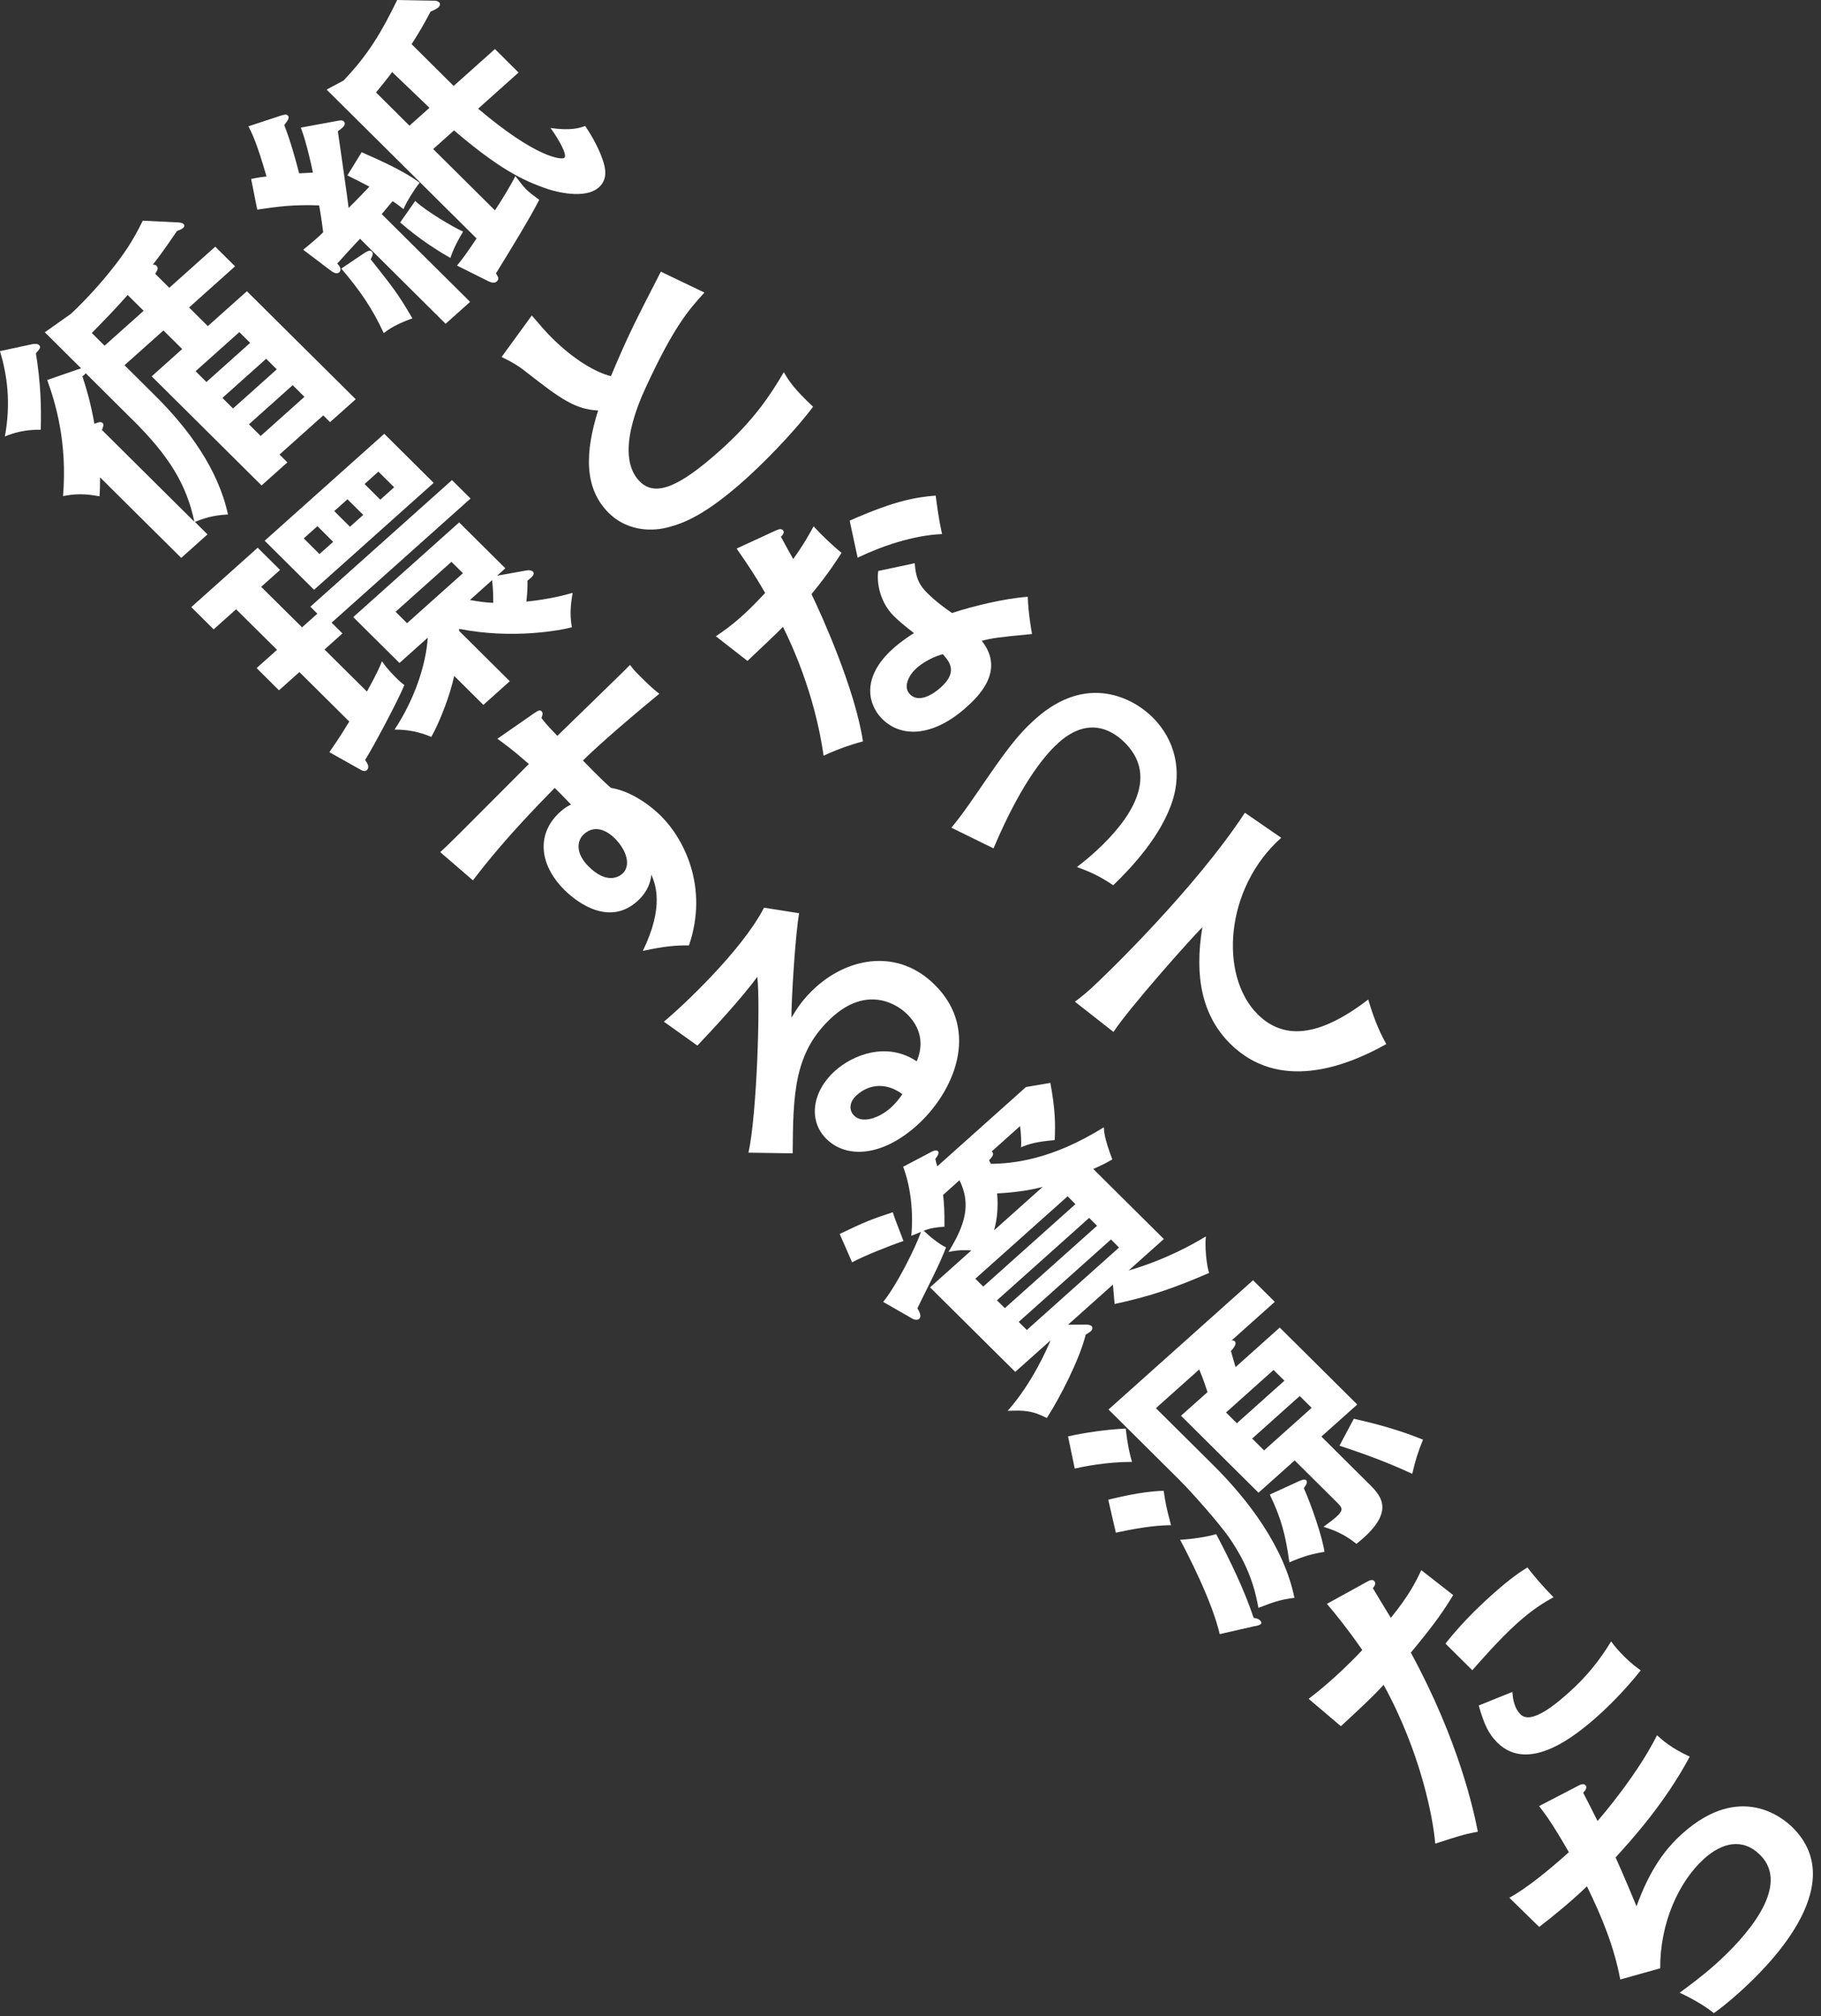 <svg width="206" height="228" viewBox="0 0 206 228" fill="none" xmlns="http://www.w3.org/2000/svg">
<rect x="0" y="0" width="206" height="228" fill="#333333" stroke="none"/>
<path d="M174.11 204.261C174.76 205.09 175.62 206.239 177.48 209.479C175.17 211.542 172.79 213.491 170.75 214.631L174.12 217.928C175.81 216.637 178.05 214.782 179.52 213.331C181.25 216.873 182.62 220.245 183.29 223.871L187.81 222.609C187.78 217.551 189.87 212.823 192.81 210.186C194.82 208.396 197.13 207.822 199.11 209.781C202.72 213.369 197.34 219.227 194.06 222.157C192.38 223.654 190.89 224.709 190.01 225.368C191.45 226.037 192.84 226.838 193.88 227.676C194.59 227.177 195.42 226.527 196.67 225.415C199.77 222.646 209.46 213.303 202.79 206.682C201.68 205.58 196.84 201.549 190.34 207.351C188.38 209.102 186.64 211.429 185.13 215.592C183.69 212.107 182.97 210.525 182.76 210.073C184.5 208.161 188.33 203.96 191.15 198.667C188.97 197.659 188.03 196.773 187.45 196.246C185.3 200.579 181.33 205.26 180.72 205.947C180.51 205.495 179.36 203.253 179.1 202.754C179.36 202.481 179.59 202.133 179.35 201.897C179.16 201.709 178.88 201.765 178.48 201.991L174.11 204.261ZM167.28 192.884C167.89 195.022 168.4 196.105 169.39 197.084C172.98 200.645 178.35 196.208 180.74 194.08C181.93 193.015 183.69 191.311 185.61 188.909C185.12 188.57 184.54 188.137 183.77 187.374C183.07 186.677 182.59 186.112 182.26 185.631C180.96 187.788 179.45 189.644 177.55 191.348C176.38 192.394 173.29 195.163 172.01 193.891C171.34 193.223 171.14 192.262 171.09 191.348L167.28 192.884ZM166.55 188.899C167.32 188.033 169.59 185.405 171.62 183.587C173.55 181.864 174.76 181.195 175.74 180.639C174.34 179.208 173.63 178.351 172.79 177.277C172.16 177.654 170.95 178.417 168.77 180.376C168.14 180.941 165.6 183.211 163.52 185.886L166.56 188.899H166.55ZM150.1 181.383C151.2 182.674 152.35 184.096 154.11 186.611C152.53 188.297 151.11 189.568 150.62 190.002C149.55 190.953 148.72 191.612 148.04 192.13L151.69 195.229C154.03 193.044 155.12 192.074 156.52 190.548C160.74 198.233 162.14 205.702 162.36 208.509C164.91 207.69 165.51 207.464 167.18 207.162C166.73 204.845 165.04 196.896 159.6 186.903C162.42 183.521 163.43 181.986 164.39 180.395L160.78 177.578C160.15 178.916 159.46 180.347 157.34 182.975C157.06 182.504 155.61 180.159 155.3 179.613C155.76 179.114 155.5 178.85 155.45 178.803C155.28 178.633 155.06 178.652 154.63 178.897L150.1 181.393V181.383ZM143.65 169.036C144.91 171.682 145.41 173.462 145.86 176.693C147.51 175.987 148.39 175.751 149.83 175.506C149.58 173.773 148.39 170.335 147.5 168.31C147.79 167.877 147.96 167.623 147.75 167.406C147.61 167.265 147.38 167.331 146.98 167.5L143.65 169.026V169.036ZM151.53 163.498C154.65 164.534 157.05 165.428 159.76 166.681C160.1 165.193 160.42 164.176 160.98 162.819C158.7 161.896 156.32 161.162 153.15 160.455L151.53 163.498ZM141.95 183.917C142.15 183.879 142.47 183.813 142.6 183.7C142.73 183.587 142.71 183.427 142.56 183.277C142.34 183.06 142.05 183.003 141.82 182.975C140.75 179.754 139.06 176.307 137.58 173.5C136.71 173.783 134.79 174.084 133.5 174.141C134.3 175.657 137.1 181.016 137.98 184.812L141.94 183.908L141.95 183.917ZM126.23 173.34C129.72 172.587 131.33 172.511 132.47 172.492C131.91 170.354 131.87 170.119 131.64 168.602C129.04 168.659 125.92 169.488 125.37 169.61L126.23 173.34ZM121.58 166.088C122.4 165.899 125.07 165.334 128.06 165.334C127.58 163.761 127.41 162.104 127.35 161.567C125.27 161.651 122.61 162.038 120.82 162.452L121.58 166.088ZM138.69 159.749L144.07 154.936L145.3 156.151L139.92 160.964L138.69 159.74V159.749ZM148.38 159.221L143 164.034L141.65 162.697L147.03 157.884L148.38 159.221ZM139.77 154.606C139.7 154.352 139.32 153.099 139.25 152.798C139.43 152.591 139.99 151.997 139.68 151.687C139.56 151.564 139.39 151.583 139.31 151.611L144.21 147.232L141.75 144.792L125.4 159.41L133.35 167.303C134.87 168.81 137.82 172.172 138.99 173.811C141.37 177.23 141.99 179.858 142.36 181.845C143.89 181.252 144.79 180.903 146.43 180.705C145.25 174.894 141.12 169.544 137.29 165.739L130.76 159.259L135.66 154.88C136.1 155.897 136.49 157.093 136.6 157.441L133.6 160.116L142.37 168.819L146.46 165.165L151.23 169.902C151.81 170.477 152.07 170.74 151.16 171.56C150.65 172.012 150.02 172.445 149.72 172.671C151.41 173.208 152.32 173.717 153.45 174.602C157.85 171.117 156.35 169.29 154.97 167.924L149.48 162.471L153.54 158.845L144.77 150.142L139.77 154.616V154.606ZM96.39 142.767C97.72 142.033 100.63 140.893 102.2 140.347C101.21 137.785 101.12 137.502 101 137.097C98.5 137.926 97.85 138.18 94.99 139.555L96.39 142.758V142.767ZM112.46 139.132C112.82 137.813 112.93 136.485 112.8 134.969C114.41 134.893 116.27 134.677 117.95 134.234L112.47 139.132H112.46ZM126.59 141.091L116.16 150.415L115.24 149.501L125.68 140.177L126.59 141.091ZM124.11 138.623L113.67 147.947L112.78 147.062L123.21 137.738L124.1 138.623H124.11ZM110.33 144.623L120.77 135.298L121.66 136.184L111.23 145.508L110.34 144.623H110.33ZM123.65 132.218C124.75 131.729 125.13 131.531 125.83 131.126C124.91 128.677 124.9 127.999 124.87 127.49C118.95 131.192 114.53 131.597 112.1 131.625C112 131.484 111.96 131.342 111.89 131.22C112.43 130.655 112.43 130.466 112.19 130.222L115.39 127.358C115.5 127.989 115.56 129.251 115.5 129.76C116.38 129.383 117.18 129.129 119.31 128.941C119.41 127.123 119.36 125.352 118.82 122.47L116.06 122.941L106.03 131.908C105.96 131.691 105.85 131.295 105.81 131.06C106.09 130.721 106.27 130.372 106.11 130.203C105.96 130.061 105.74 130.08 105.39 130.259L102.17 131.955C103.07 134.338 103.33 137.276 103.09 139.763C103.37 139.65 103.99 139.414 104.19 139.32C103.55 141.119 101.5 145.273 99.91 147.241L103.23 149.144C103.45 149.266 103.79 149.323 103.97 149.162C104.33 148.842 103.92 148.202 103.78 147.966C103.89 147.74 104.04 147.411 105.46 144.557C106.27 142.918 106.7 141.91 107.02 141.072C106.24 140.723 105.08 139.763 104.5 139.188C105.3 138.877 105.9 138.802 106.84 138.736C106.86 137.031 106.79 136.052 106.69 135.138L108.54 133.48C109.95 136.315 109.06 138.698 107.3 141.59C107.75 141.505 108.52 141.317 109.88 141.42L105.21 145.593L114.85 155.153L118.84 151.592C118.49 152.45 116.77 156.434 113.99 159.561C115.9 159.495 116.74 159.513 118.42 160.371C119.95 158.007 122.15 153.674 122.82 150.943C123 150.83 123.3 150.651 123.42 150.538C123.57 150.406 123.63 150.123 123.49 149.982C123.37 149.859 123.12 149.812 122.88 149.803L120.82 149.822L125.9 145.282L126.09 147.476C130.17 146.601 132.85 145.659 136.78 143.963C136.48 143.144 136.27 140.78 136.42 139.829C135.14 140.61 131.99 142.428 127.67 143.69L131.66 140.13L123.66 132.19L123.65 132.218ZM102.08 123.742C101.85 124.09 101.41 124.702 100.75 125.296C99.51 126.407 97.58 127.132 96.62 126.172C96.07 125.625 95.99 124.683 96.93 123.845C98.4 122.527 100.36 122.461 102.08 123.742ZM86.43 102.653C83.94 107.513 77.08 113.918 75.1 115.547L78.89 118.251C80.39 116.678 83.92 112.891 85.67 110.471C86.03 113.56 85.61 126.162 84.67 130.363L89.67 130.438C89.73 123.751 89.77 118.948 94.21 114.973C97.92 111.658 101.21 113.306 102.61 114.69C103.09 115.171 104.97 117.036 103.7 120.031C100.27 117.733 96.41 119.362 94.49 121.086C91.85 123.44 91.41 126.746 93.48 128.799C95.77 131.069 99.79 130.796 103.7 127.302C107.84 123.6 111 116.593 105.75 111.384C101.61 107.268 96.08 108.257 92.33 111.61C90.73 113.042 90 114.323 89.53 115.105C89.51 113.259 89.96 105.762 90.4 103.284L86.43 102.653ZM66.07 94.327C67.49 93.056 69.02 94.28 69.52 94.789C70.92 96.173 71.41 97.916 70.4 98.82C69.97 99.206 68.59 99.988 66.59 98.001C65.12 96.541 65.21 95.1 66.07 94.327ZM56.29 83.571C56.99 84.08 57.77 84.607 59.83 86.406C51.55 94.713 50.64 95.627 49.8 96.371L53.5 99.564C54.94 97.69 57.38 94.553 62.75 89.109C63.28 89.637 63.62 89.966 64.6 90.993C64.27 91.144 63.92 91.323 63.39 91.803C60.7 94.205 60.9 97.709 63.86 100.657C65.48 102.258 69 104.697 72.09 101.928C73 101.109 73.58 100.101 73.68 98.914C74.12 99.931 75.19 102.474 72.72 107.542C75.26 106.995 76.48 106.911 77.94 106.92C80.2 100.308 77.34 94.826 74.78 92.293C74.49 92.001 72.06 89.59 69.1 89.1C67.89 88.045 66.35 86.416 65.94 86.011C67.03 84.937 69.58 82.582 74.59 78.457C73.86 77.93 72.97 77.044 72.37 76.441C71.67 75.744 71.62 75.65 71.27 75.198C70.99 75.49 70.2 76.291 63.05 83.223C61.99 82.121 61.61 81.697 61.25 81.198C61.38 80.849 61.46 80.642 61.25 80.425C61.08 80.256 60.86 80.369 60.4 80.68L56.28 83.543L56.29 83.571ZM29.55 66.364L31.68 64.461L29.15 61.946L21.64 68.662L24.17 71.176L26.71 68.906L31.34 73.493L29.03 75.556L31.56 78.071L33.87 76.008L39.51 81.603C38.32 83.581 37.72 84.381 37.26 85.069L40.82 87.066C40.97 87.16 41.28 87.292 41.49 87.103C41.87 86.764 41.54 86.284 41.3 85.954C42.13 84.673 45.05 79.192 45.74 77.487C45.4 77.195 45.25 77.101 44.82 76.667C43.76 75.612 43.45 75.113 43.21 74.784C42.95 75.434 42.65 76.149 41.51 78.212L36.71 73.456L38.74 71.638L37.51 70.423L53.23 56.38L51.13 54.298L35.11 68.615L35.9 69.406L34.17 70.95L29.54 66.364H29.55ZM55.67 65.61C55.81 66.9 55.79 67.456 55.8 68.181C54.83 68.134 54.27 68.049 53.16 67.861L55.67 65.61ZM51.07 63.538L52.37 64.828L46.05 70.479L44.75 69.189L51.07 63.538ZM56.23 65.111L57.17 64.272L51.94 59.083L39.96 69.792L45.19 74.981L48.39 72.118C48.18 75.349 46.78 79.286 44.63 82.516C46.07 82.507 47.42 82.752 48.79 83.345C49.78 81.593 50.93 78.57 51.38 76.441L54.68 79.719L57.67 77.044L51.94 71.355C51.94 71.261 51.94 71.214 51.94 71.12C57.97 72.316 63.4 71.289 64.7 70.941C64.37 69.321 64.66 67.795 64.78 67.051C64.03 67.268 62.14 67.776 59.55 68.04C59.69 66.693 59.68 66.109 59.67 65.666C60.3 65.196 60.53 64.894 60.27 64.63C60.17 64.536 59.85 64.461 59.65 64.499L56.22 65.111H56.23ZM41.24 54.741L42.81 53.338L44.59 55.108L43.02 56.512L41.24 54.741ZM37.69 61.277L36.14 62.662L34.36 60.891L35.91 59.507L37.69 61.277ZM37.81 57.802L39.31 56.465L41.09 58.235L39.59 59.573L37.81 57.802ZM29.94 61.155L35.53 66.703L49.06 54.609L43.47 49.062L29.94 61.155ZM0 39.718C0.82 42.44 1.25 45.605 0.55 49.363C1.58 48.949 2.75 48.581 4.61 48.6C4.68 45.944 4.61 43.326 4.06 39.954C4.47 39.502 4.67 39.266 4.43 39.031C4.26 38.861 3.94 38.88 3.69 38.918L0 39.709V39.718ZM14.96 47.432C19.15 51.595 21.09 54.769 21.99 59.008L11.53 48.628C11.69 48.214 11.77 48.007 11.6 47.837C11.41 47.649 11.13 47.752 10.68 47.931C10.21 45.303 9.71 43.759 9.32 42.553C9.5 42.44 9.55 42.393 9.7 42.214L14.95 47.432H14.96ZM10.38 37.665C11.93 36.092 13.18 34.792 14.44 33.361L16.25 35.15L11.83 39.097L10.39 37.665H10.38ZM34.44 44.88L29.49 49.306L28.16 47.988L33.11 43.561L34.44 44.88ZM22.12 41.988L27.07 37.561L28.3 38.776L23.35 43.203L22.12 41.979V41.988ZM31.31 41.772L26.36 46.198L25.16 45.002L30.11 40.575L31.31 41.772ZM14.07 41.319L18.49 37.373L20.61 39.473L17.16 42.563L29.59 54.901L32.51 52.292L31.62 51.407L36.57 46.98L37.34 47.743L40.24 45.153L27.93 32.937L23.51 36.883L21.39 34.773L26.59 30.121L24.35 27.898L19.15 32.551L17.56 30.968C17.85 30.488 17.95 30.3 17.68 30.036C17.58 29.942 17.49 29.942 17.29 29.932C18.06 28.924 18.42 28.472 20.02 26.127C20.4 25.977 20.57 25.911 20.7 25.797C20.83 25.684 20.93 25.496 20.76 25.336C20.64 25.214 20.39 25.166 20.2 25.157L16.15 24.959C15.07 27.192 14.01 28.774 12.42 30.742C10.93 32.617 8.87 34.736 8 35.508L5.07 37.58L9.17 41.649C9.07 41.696 8.9 41.762 8.74 41.8L5.34 42.977C6.26 45.52 7.64 50.003 7.13 56.107C8.5 55.834 9.64 55.815 11.26 56.135C11.3 55.504 11.32 54.948 11.32 53.987L20.5 63.095L23.47 60.439L22.05 59.026C23.6 58.367 24.82 58.235 25.79 58.188C24.69 53.074 21.31 48.468 17.57 44.767L14.08 41.301L14.07 41.319Z" fill="white"/>
<path d="M140.83 91.916C135.22 100.478 125.04 110.339 123.32 111.884C122.63 112.496 122.13 112.901 121.6 113.287L125.96 116.706C127.82 113.909 134.49 106.402 136.02 104.857C135.1 110.358 135.94 114.832 139.17 118.043C144.64 123.468 152.14 120.718 156.82 118.081C156.3 117.139 155.55 115.67 154.78 113.042C149.01 117.469 145.1 117.516 142.28 114.719C137.87 110.339 138.57 100.402 144.94 94.751L140.84 91.926L140.83 91.916ZM112.4 95.928C115.82 87.829 118.7 84.937 119.76 83.986C123.54 80.604 126.39 83.147 127.24 83.986C131.77 88.478 126.49 94.016 123.65 96.559C122.86 97.266 122.28 97.69 121.83 98.057C123.52 98.679 124.45 99.121 125.93 100.12C127.99 98.142 131.46 94.45 132.69 90.4C133.64 87.273 133.05 83.76 130.37 81.113C128.23 78.984 122.98 76.084 117.14 81.301C114.93 83.279 113.57 85.229 110.62 89.533C109.07 91.784 108.66 92.331 107.63 93.612L112.39 95.947L112.4 95.928ZM97.01 63.076C99.65 61.814 103.2 60.543 106.57 60.401C106.22 58.857 105.99 57.143 105.85 56.05C103.67 56.229 101.28 56.587 96.12 58.885L97.02 63.086L97.01 63.076ZM84.55 74.755C85.8 73.55 87.75 71.76 88.57 70.894C89.46 72.683 92.15 78.325 93.17 85.464C95.08 84.579 96.6 84.127 97.62 83.844C96.74 77.996 93.01 69.698 91.8 67.192C93.75 64.819 94.73 63.255 95.2 62.521C94.21 61.73 92.83 60.411 92.04 59.526C91.49 60.514 91 61.456 89.73 63.227C89.52 62.869 88.55 61.099 88.34 60.703C88.49 60.562 88.82 60.223 88.56 59.959C88.39 59.789 88.17 59.808 87.74 60.006L83.33 62.04C84.14 63.227 85.14 64.602 86.56 67.06C85.23 68.473 84.57 69.114 83.91 69.698C82.64 70.837 81.81 71.393 80.98 71.958L84.57 74.755H84.55ZM106.66 73.993C107.48 74.897 108.34 76.036 106.41 77.76C105.75 78.353 104.03 79.615 102.95 78.532C102.08 77.675 102.86 76.291 103.68 75.566C103.83 75.434 104.92 74.454 106.67 73.983M99.36 64.574C99.19 65.365 99.29 67.861 101.12 69.679C101.48 70.037 102.11 70.611 103.39 71.6C102.86 71.939 101.93 72.542 101.04 73.343C97.31 76.677 98.26 79.776 99.8 81.311C102.09 83.581 105.74 83.185 109.29 80.011C110.56 78.871 113.79 75.904 111.06 72.476C112.28 72.156 113 72.062 116.75 71.704C116.66 71.28 116.3 69.104 116.27 67.494C113.57 67.682 109.9 68.596 107.7 69.33C107.09 68.916 105.85 68.031 104.87 67.042C103.98 66.156 103.58 65.327 103.48 63.698L99.35 64.574H99.36ZM74.76 30.724C71.86 36.365 71.07 37.882 69.11 42.544C67.44 42.129 64.98 40.736 62.47 38.249C61.72 37.505 61.22 36.911 60.16 35.678L56.74 40.378C58.21 41.065 58.96 41.621 59.68 42.195C63.19 44.917 64.99 46.311 67.66 46.424C66.22 51.03 65.98 55.146 68.87 58.019C70.68 59.808 73.24 60.251 75.61 59.629C77.36 59.158 79.78 58.264 84.25 54.27C85.93 52.772 89.41 49.382 91.98 46.001C89.88 44.013 89.31 43.203 88.67 42.092C87.14 44.691 85.3 47.517 81.42 50.983C76.82 55.089 74.14 56.21 72.39 54.468C69.47 51.576 72.37 45.303 73.11 43.693C76.24 36.94 77.88 35.066 79.69 33.088L74.76 30.724ZM38.61 30.375C40.72 32.852 42.12 34.868 43.41 37.674C44.35 36.93 45.48 36.422 46.65 36.007C45.07 33.285 44.52 32.598 41.93 29.32C42.14 28.953 42.27 28.651 42.05 28.435C41.83 28.218 41.43 28.491 41.28 28.576L38.61 30.375ZM45.27 25.157C47.42 27.05 49.61 28.416 50.95 29.169C51.14 28.642 51.38 27.87 52.39 26.193C51.27 25.703 48.15 23.848 46.97 22.727L45.27 25.157ZM34.03 14.429C34.33 15.249 34.79 16.614 35.4 19.525C34.98 19.534 34.26 19.591 33.84 19.6C33.44 18.055 32.9 16.078 32.16 14.147C32.6 13.572 32.78 13.28 32.56 13.064C32.39 12.894 32.17 12.96 31.72 13.092L28.1 14.288C28.45 14.928 29.06 16.153 30.15 19.958C29.55 20.033 29.21 20.071 28.41 20.241L29.1 23.707C31.66 23.33 33.2 23.132 36.1 23.226C36.19 23.697 36.34 24.517 36.56 26.268C36.03 26.796 35.57 27.201 34.3 28.246L37.36 30.563C37.6 30.752 38.06 31.072 38.37 30.799C38.7 30.507 38.42 30.074 38.15 29.81C38.51 29.395 40.32 27.418 40.73 27.003L50.41 36.62L53.18 34.142L43.18 24.215C43.51 23.829 44.13 23.094 44.41 22.755C44.75 22.953 45.24 23.339 45.65 23.65C45.94 22.887 47.01 21.211 47.47 20.664C46.74 20.137 45.43 19.167 40.91 17.217L39.3 19.836C39.67 20.005 41.4 20.909 41.79 21.107C41.41 21.493 40.77 22.2 39.44 23.518C39.3 22.275 38.41 16.219 38.22 14.834C38.98 14.335 39.16 13.996 38.89 13.732C38.72 13.563 38.52 13.61 38.08 13.685L34.05 14.429H34.03ZM48.58 12.197L46.32 14.213L42.54 10.455C43.31 9.494 43.82 8.901 44.36 8.147L48.58 12.188V12.197ZM46.55 5.011C47.4 3.701 47.98 2.694 48.71 1.309C49.19 1.111 49.46 0.951 49.61 0.819C49.76 0.678 49.84 0.424 49.7 0.283C49.53 0.113 49.33 0.066 48.91 0.075L44.93 0C43.17 3.617 41.66 6.188 38.86 9.108L36.95 10.134L53.91 26.965C53.08 28.209 52.46 29.122 51.7 30.036L55.19 31.778C55.48 31.929 55.92 32.08 56.18 31.844C56.49 31.571 56.39 31.383 56.11 30.912C57.54 28.595 59.97 24.639 61 22.595C60.47 22.209 59.88 21.776 59.5 21.39C59.07 20.956 58.66 20.363 58.3 19.911C57.98 20.608 56.76 22.652 55.99 23.791L49 16.859L51.36 14.749C56.39 19.026 59.03 20.391 62.02 21.399C62.8 21.653 66.17 22.595 67.74 21.192C68.58 20.448 68.53 19.487 68.4 18.875C68.36 18.592 67.91 16.765 66.2 14.25C65.63 14.448 64.65 14.816 62.28 14.476C63.16 15.691 64.22 17.509 63.84 17.848C63.56 18.093 60.72 17.914 54.09 12.291L58.66 8.204L55.99 5.548L51.32 9.72L46.55 4.982V5.011Z" fill="white"/>
</svg>
